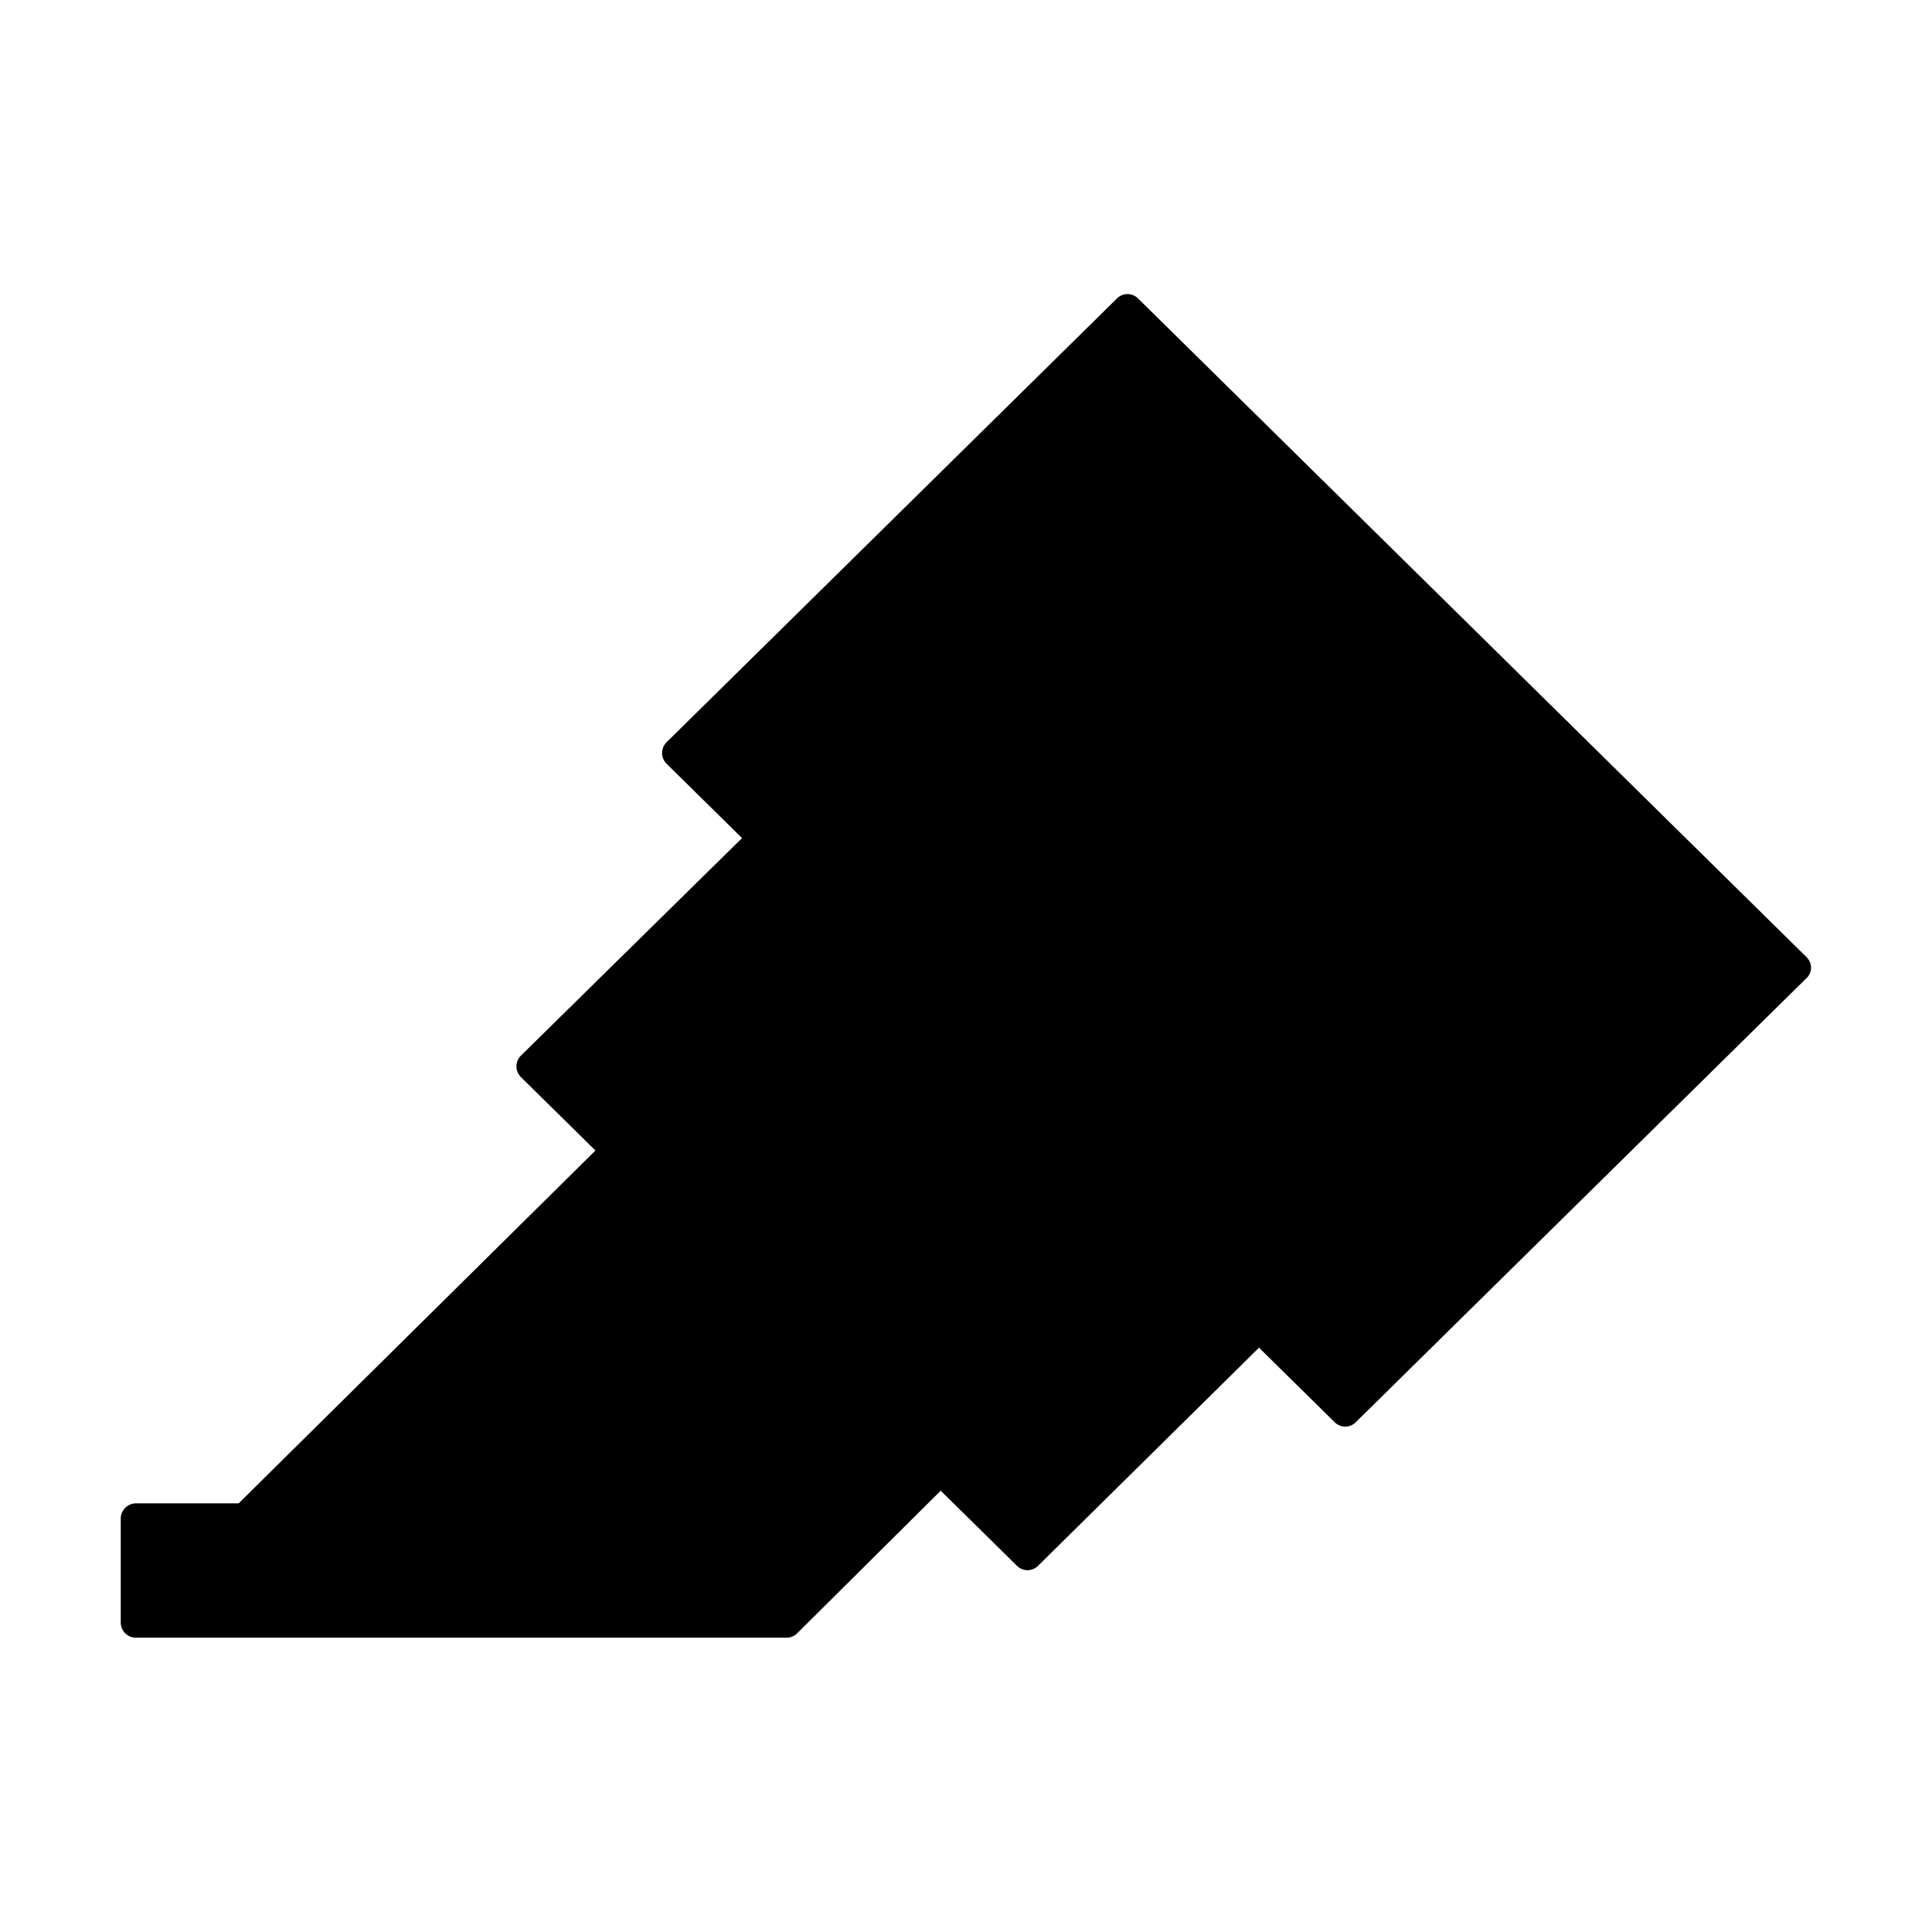 <?xml version="1.0" standalone="no"?>
<!-- Uploaded to: SVG Repo, www.svgrepo.com, Generator: SVG Repo Mixer Tools -->
<svg fill="#000000" width="800px" height="800px" viewBox="0 0 1024 1024" xmlns="http://www.w3.org/2000/svg" class="icon">
  <path d="M957.6 507.4L603.2 158.2a7.9 7.9 0 0 0-11.2 0L353.3 393.4a8.03 8.03 0 0 0-.1 11.3l.1.1 40 39.4-117.2 115.3a8.03 8.03 0 0 0-.1 11.3l.1.1 39.5 38.9-189.1 187H72.1c-4.4 0-8.1 3.6-8.1 8V860c0 4.4 3.6 8 8 8h344.9c2.1 0 4.1-.8 5.6-2.3l76.1-75.6 40.4 39.8a7.9 7.9 0 0 0 11.2 0l117.1-115.6 40.1 39.5a7.9 7.9 0 0 0 11.2 0l238.7-235.2c3.4-3 3.4-8 .3-11.2z"/>
</svg>